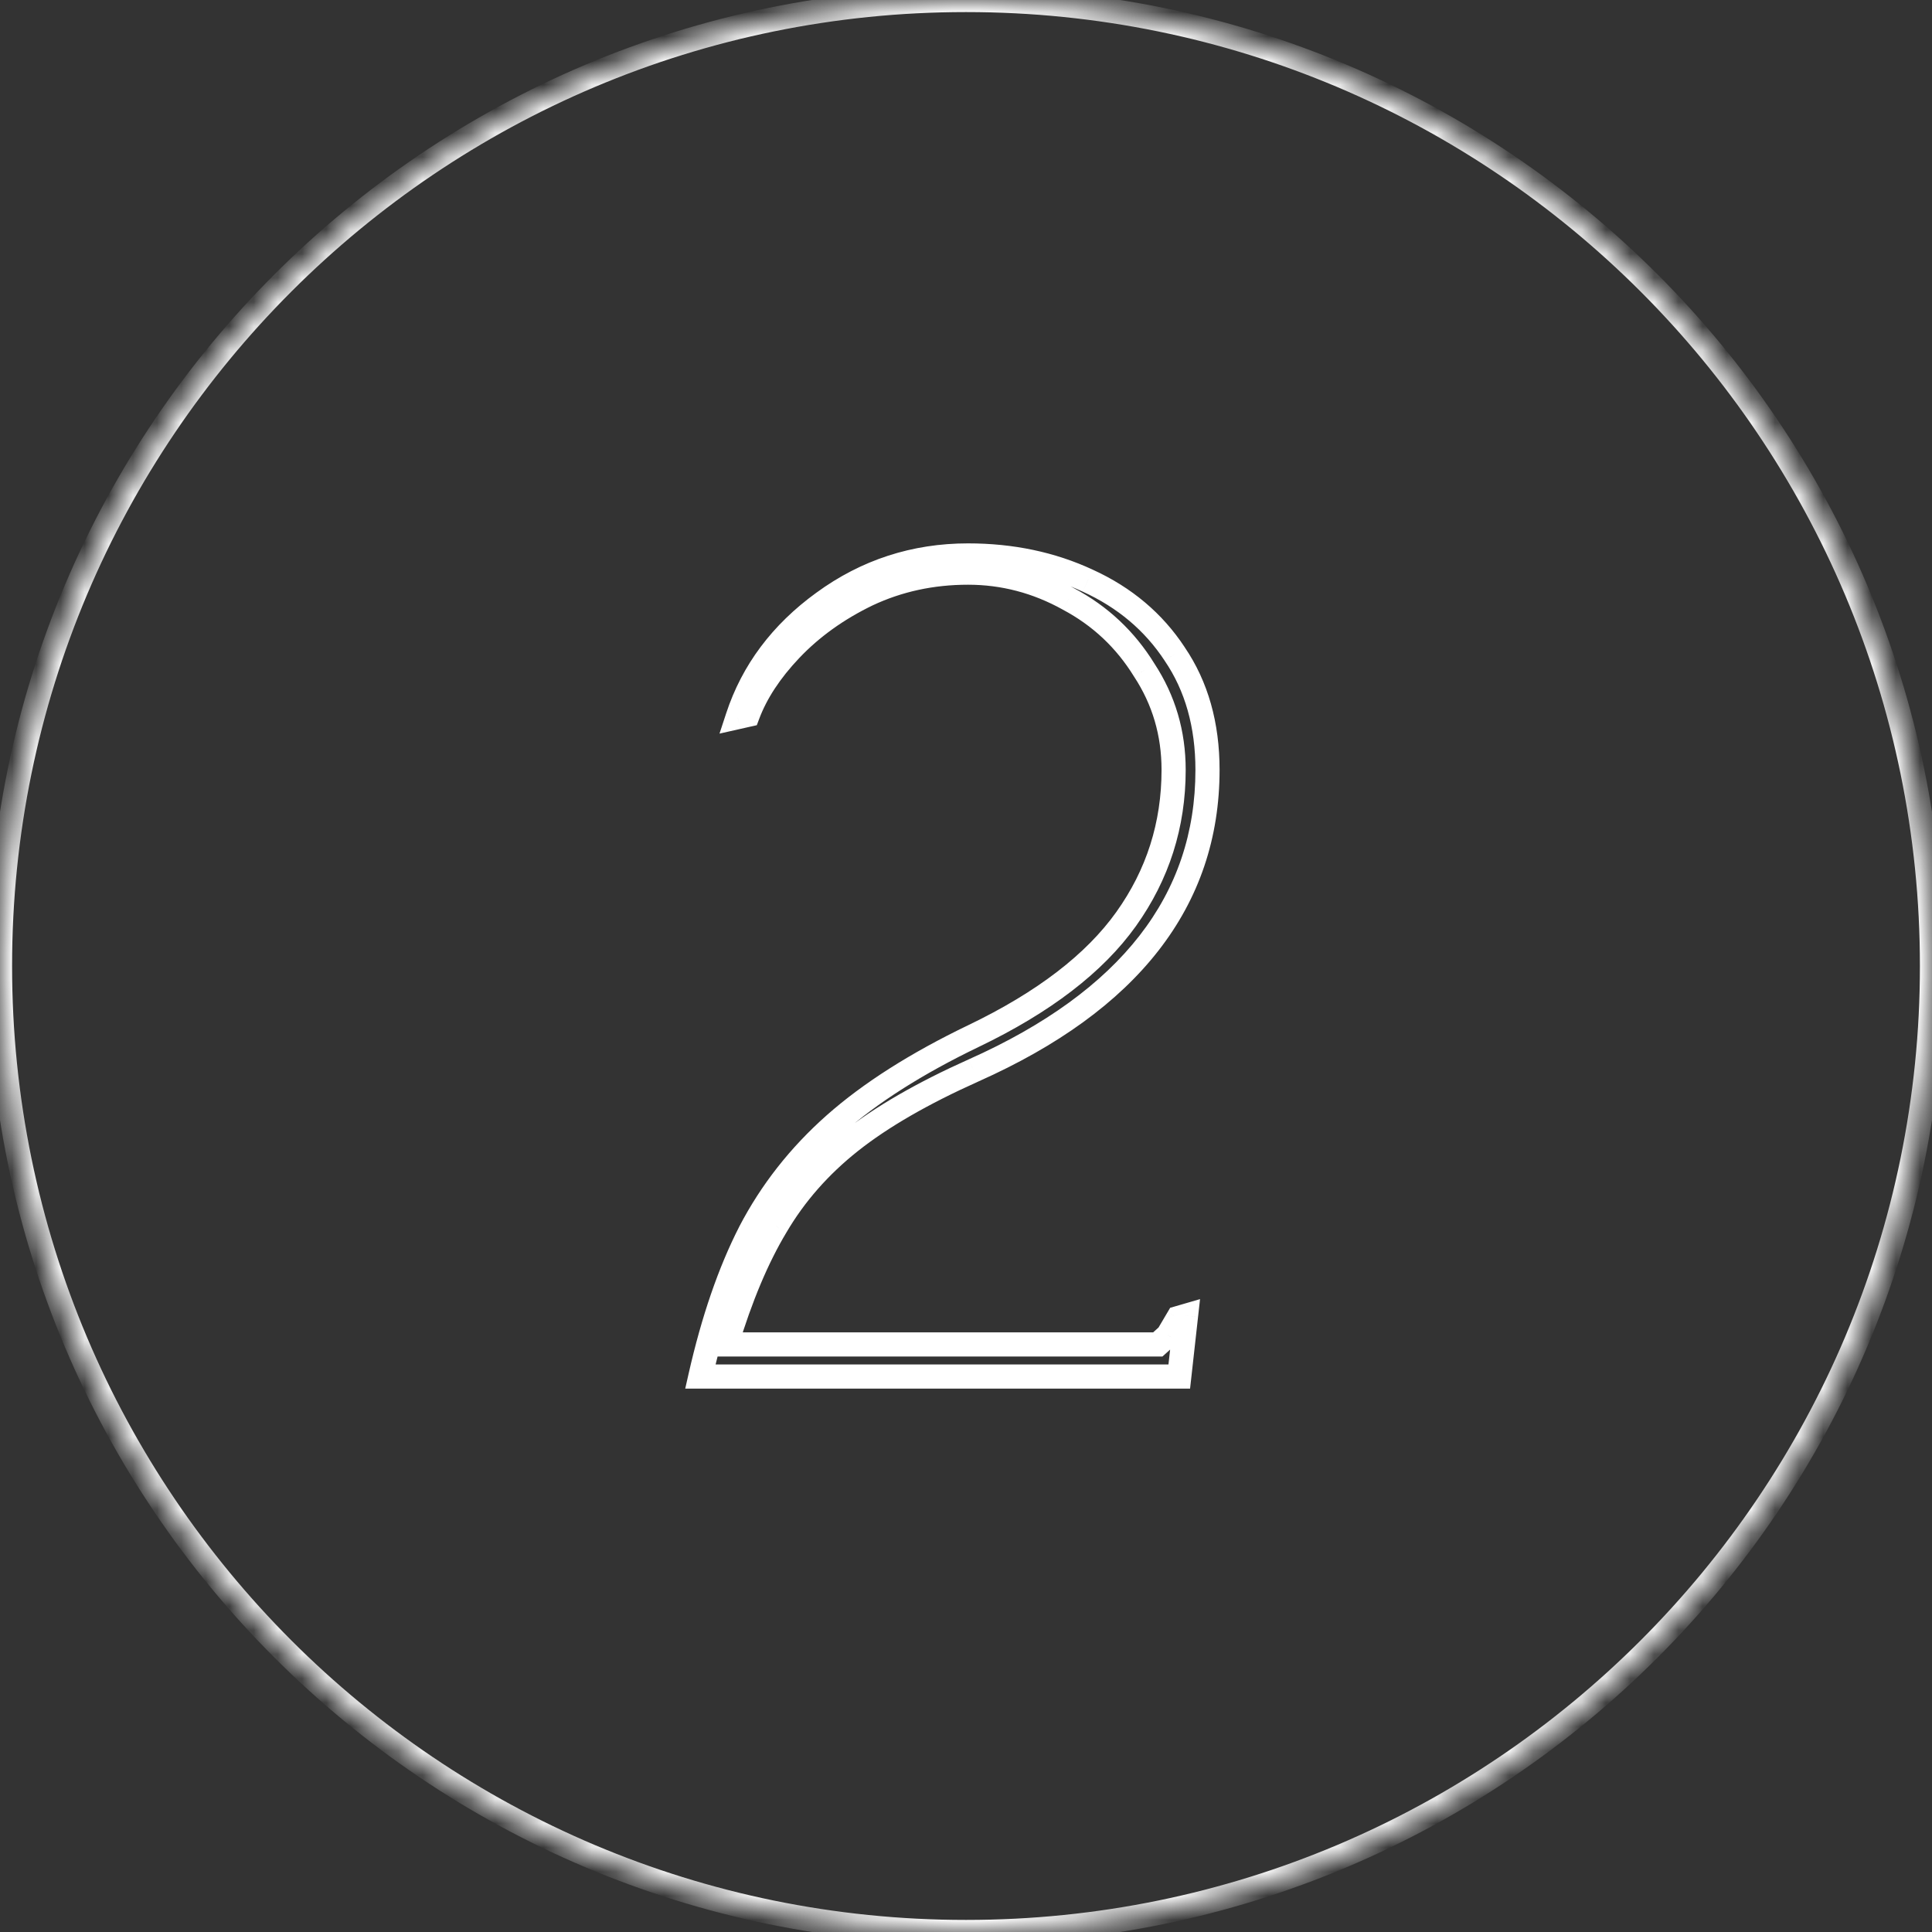 <?xml version="1.0" encoding="UTF-8"?> <svg xmlns="http://www.w3.org/2000/svg" width="80" height="80" viewBox="0 0 80 80" fill="none"><rect x="0" y="0" width="80" height="80" fill="#333333" stroke="none"/> <mask id="path-1-inside-1_175_502" fill="white"> <path d="M30.543 29.695C31.167 27.796 32.352 26.213 34.098 24.947C35.875 23.649 37.871 23 40.085 23C41.893 23 43.546 23.348 45.042 24.045C46.57 24.741 47.771 25.754 48.644 27.084C49.548 28.413 50 30.012 50 31.88C50 37.293 46.773 41.44 40.319 44.321C38.198 45.271 36.499 46.252 35.221 47.265C33.942 48.278 32.913 49.45 32.134 50.779C31.354 52.077 30.668 53.708 30.076 55.67H47.942L48.363 55.291L48.784 54.578L49.111 54.483L48.831 57H29C29.53 54.657 30.216 52.663 31.058 51.017C31.931 49.339 33.1 47.851 34.566 46.553C36.031 45.255 37.949 44.036 40.319 42.897C43.218 41.504 45.323 39.889 46.633 38.053C47.942 36.217 48.597 34.159 48.597 31.88C48.597 30.36 48.191 28.983 47.381 27.749C46.601 26.482 45.557 25.501 44.247 24.805C42.938 24.076 41.55 23.712 40.085 23.712C38.588 23.712 37.2 24.013 35.922 24.614C34.675 25.216 33.615 25.976 32.742 26.894C31.9 27.78 31.307 28.683 30.964 29.601L30.543 29.695Z"></path> <path d="M80 40C80 62.091 62.091 80 40 80C17.909 80 0 62.091 0 40C0 17.909 17.909 0 40 0C62.091 0 80 17.909 80 40Z"></path> </mask> <path d="M30.543 29.695L30.068 29.54L29.793 30.377L30.654 30.183L30.543 29.695ZM34.098 24.947L34.392 25.352L34.393 25.351L34.098 24.947ZM45.042 24.045L44.831 24.498L44.835 24.5L45.042 24.045ZM48.644 27.084L48.226 27.358L48.23 27.365L48.644 27.084ZM40.319 44.321L40.115 43.865L40.114 43.865L40.319 44.321ZM35.221 47.265L35.531 47.657L35.531 47.657L35.221 47.265ZM32.134 50.779L32.562 51.037L32.565 51.032L32.134 50.779ZM30.076 55.67L29.597 55.526L29.402 56.17H30.076V55.67ZM47.942 55.67V56.17H48.134L48.277 56.042L47.942 55.67ZM48.363 55.291L48.698 55.662L48.755 55.611L48.794 55.545L48.363 55.291ZM48.784 54.578L48.645 54.098L48.454 54.153L48.353 54.324L48.784 54.578ZM49.111 54.483L49.608 54.539L49.691 53.794L48.972 54.003L49.111 54.483ZM48.831 57V57.5H49.278L49.328 57.055L48.831 57ZM29 57L28.512 56.89L28.374 57.5H29V57ZM31.058 51.017L30.614 50.786L30.613 50.789L31.058 51.017ZM34.566 46.553L34.234 46.179L34.566 46.553ZM40.319 42.897L40.102 42.446L40.102 42.446L40.319 42.897ZM47.381 27.749L46.955 28.011L46.959 28.017L46.963 28.023L47.381 27.749ZM44.247 24.805L44.004 25.241L44.012 25.246L44.247 24.805ZM35.922 24.614L35.709 24.162L35.705 24.164L35.922 24.614ZM32.742 26.894L32.379 26.549L32.379 26.549L32.742 26.894ZM30.964 29.601L31.074 30.088L31.338 30.029L31.433 29.776L30.964 29.601ZM31.018 29.852C31.607 28.06 32.724 26.561 34.392 25.352L33.804 24.542C31.98 25.865 30.727 27.532 30.068 29.54L31.018 29.852ZM34.393 25.351C36.084 24.116 37.976 23.5 40.085 23.5V22.5C37.766 22.5 35.666 23.182 33.803 24.543L34.393 25.351ZM40.085 23.5C41.827 23.5 43.407 23.835 44.831 24.498L45.253 23.591C43.684 22.861 41.959 22.5 40.085 22.5V23.5ZM44.835 24.5C46.282 25.159 47.407 26.112 48.226 27.358L49.062 26.809C48.134 25.396 46.858 24.323 45.25 23.59L44.835 24.5ZM48.23 27.365C49.069 28.599 49.5 30.096 49.5 31.88H50.5C50.5 29.928 50.026 28.228 49.057 26.803L48.23 27.365ZM49.5 31.88C49.5 34.479 48.728 36.76 47.185 38.743C45.636 40.734 43.292 42.447 40.115 43.865L40.522 44.778C43.8 43.315 46.296 41.514 47.974 39.357C49.658 37.193 50.5 34.694 50.5 31.88H49.5ZM40.114 43.865C37.971 44.825 36.231 45.826 34.91 46.873L35.531 47.657C36.766 46.678 38.426 45.717 40.523 44.778L40.114 43.865ZM34.91 46.873C33.586 47.923 32.515 49.14 31.702 50.526L32.565 51.032C33.311 49.759 34.298 48.634 35.531 47.657L34.91 46.873ZM31.705 50.522C30.898 51.865 30.198 53.536 29.597 55.526L30.554 55.815C31.139 53.879 31.81 52.289 32.562 51.037L31.705 50.522ZM30.076 56.17H47.942V55.17H30.076V56.17ZM48.277 56.042L48.698 55.662L48.028 54.919L47.607 55.299L48.277 56.042ZM48.794 55.545L49.214 54.833L48.353 54.324L47.933 55.036L48.794 55.545ZM48.923 55.058L49.251 54.963L48.972 54.003L48.645 54.098L48.923 55.058ZM48.614 54.428L48.334 56.945L49.328 57.055L49.608 54.539L48.614 54.428ZM48.831 56.5H29V57.5H48.831V56.5ZM29.488 57.11C30.011 54.797 30.685 52.844 31.503 51.244L30.613 50.789C29.747 52.482 29.049 54.518 28.512 56.89L29.488 57.11ZM31.502 51.248C32.345 49.626 33.476 48.186 34.897 46.927L34.234 46.179C32.724 47.516 31.517 49.052 30.614 50.786L31.502 51.248ZM34.897 46.927C36.319 45.669 38.194 44.473 40.535 43.347L40.102 42.446C37.704 43.599 35.744 44.842 34.234 46.179L34.897 46.927ZM40.535 43.347C43.48 41.932 45.665 40.271 47.04 38.343L46.225 37.763C44.981 39.507 42.956 41.075 40.102 42.446L40.535 43.347ZM47.04 38.343C48.41 36.422 49.097 34.262 49.097 31.88H48.097C48.097 34.056 47.474 36.012 46.225 37.763L47.04 38.343ZM49.097 31.88C49.097 30.266 48.665 28.793 47.799 27.474L46.963 28.023C47.718 29.174 48.097 30.455 48.097 31.88H49.097ZM47.807 27.486C46.981 26.145 45.87 25.101 44.482 24.363L44.012 25.246C45.243 25.901 46.222 26.82 46.955 28.011L47.807 27.486ZM44.49 24.367C43.108 23.599 41.637 23.212 40.085 23.212V24.212C41.463 24.212 42.767 24.554 44.004 25.241L44.49 24.367ZM40.085 23.212C38.519 23.212 37.058 23.527 35.709 24.162L36.135 25.067C37.343 24.499 38.657 24.212 40.085 24.212V23.212ZM35.705 24.164C34.408 24.789 33.298 25.584 32.379 26.549L33.104 27.238C33.932 26.368 34.941 25.643 36.139 25.065L35.705 24.164ZM32.379 26.549C31.502 27.473 30.867 28.431 30.496 29.426L31.433 29.776C31.747 28.934 32.297 28.087 33.104 27.238L32.379 26.549ZM30.854 29.113L30.433 29.208L30.654 30.183L31.074 30.088L30.854 29.113ZM79.5 40C79.5 61.815 61.815 79.5 40 79.5V80.5C62.367 80.5 80.5 62.367 80.5 40H79.5ZM40 79.5C18.185 79.5 0.5 61.815 0.5 40H-0.5C-0.5 62.367 17.633 80.5 40 80.5V79.5ZM0.5 40C0.5 18.185 18.185 0.5 40 0.5V-0.5C17.633 -0.5 -0.5 17.633 -0.5 40H0.5ZM40 0.5C61.815 0.5 79.5 18.185 79.5 40H80.5C80.5 17.633 62.367 -0.5 40 -0.5V0.5Z" fill="white" mask="url(#path-1-inside-1_175_502)"></path> </svg> 